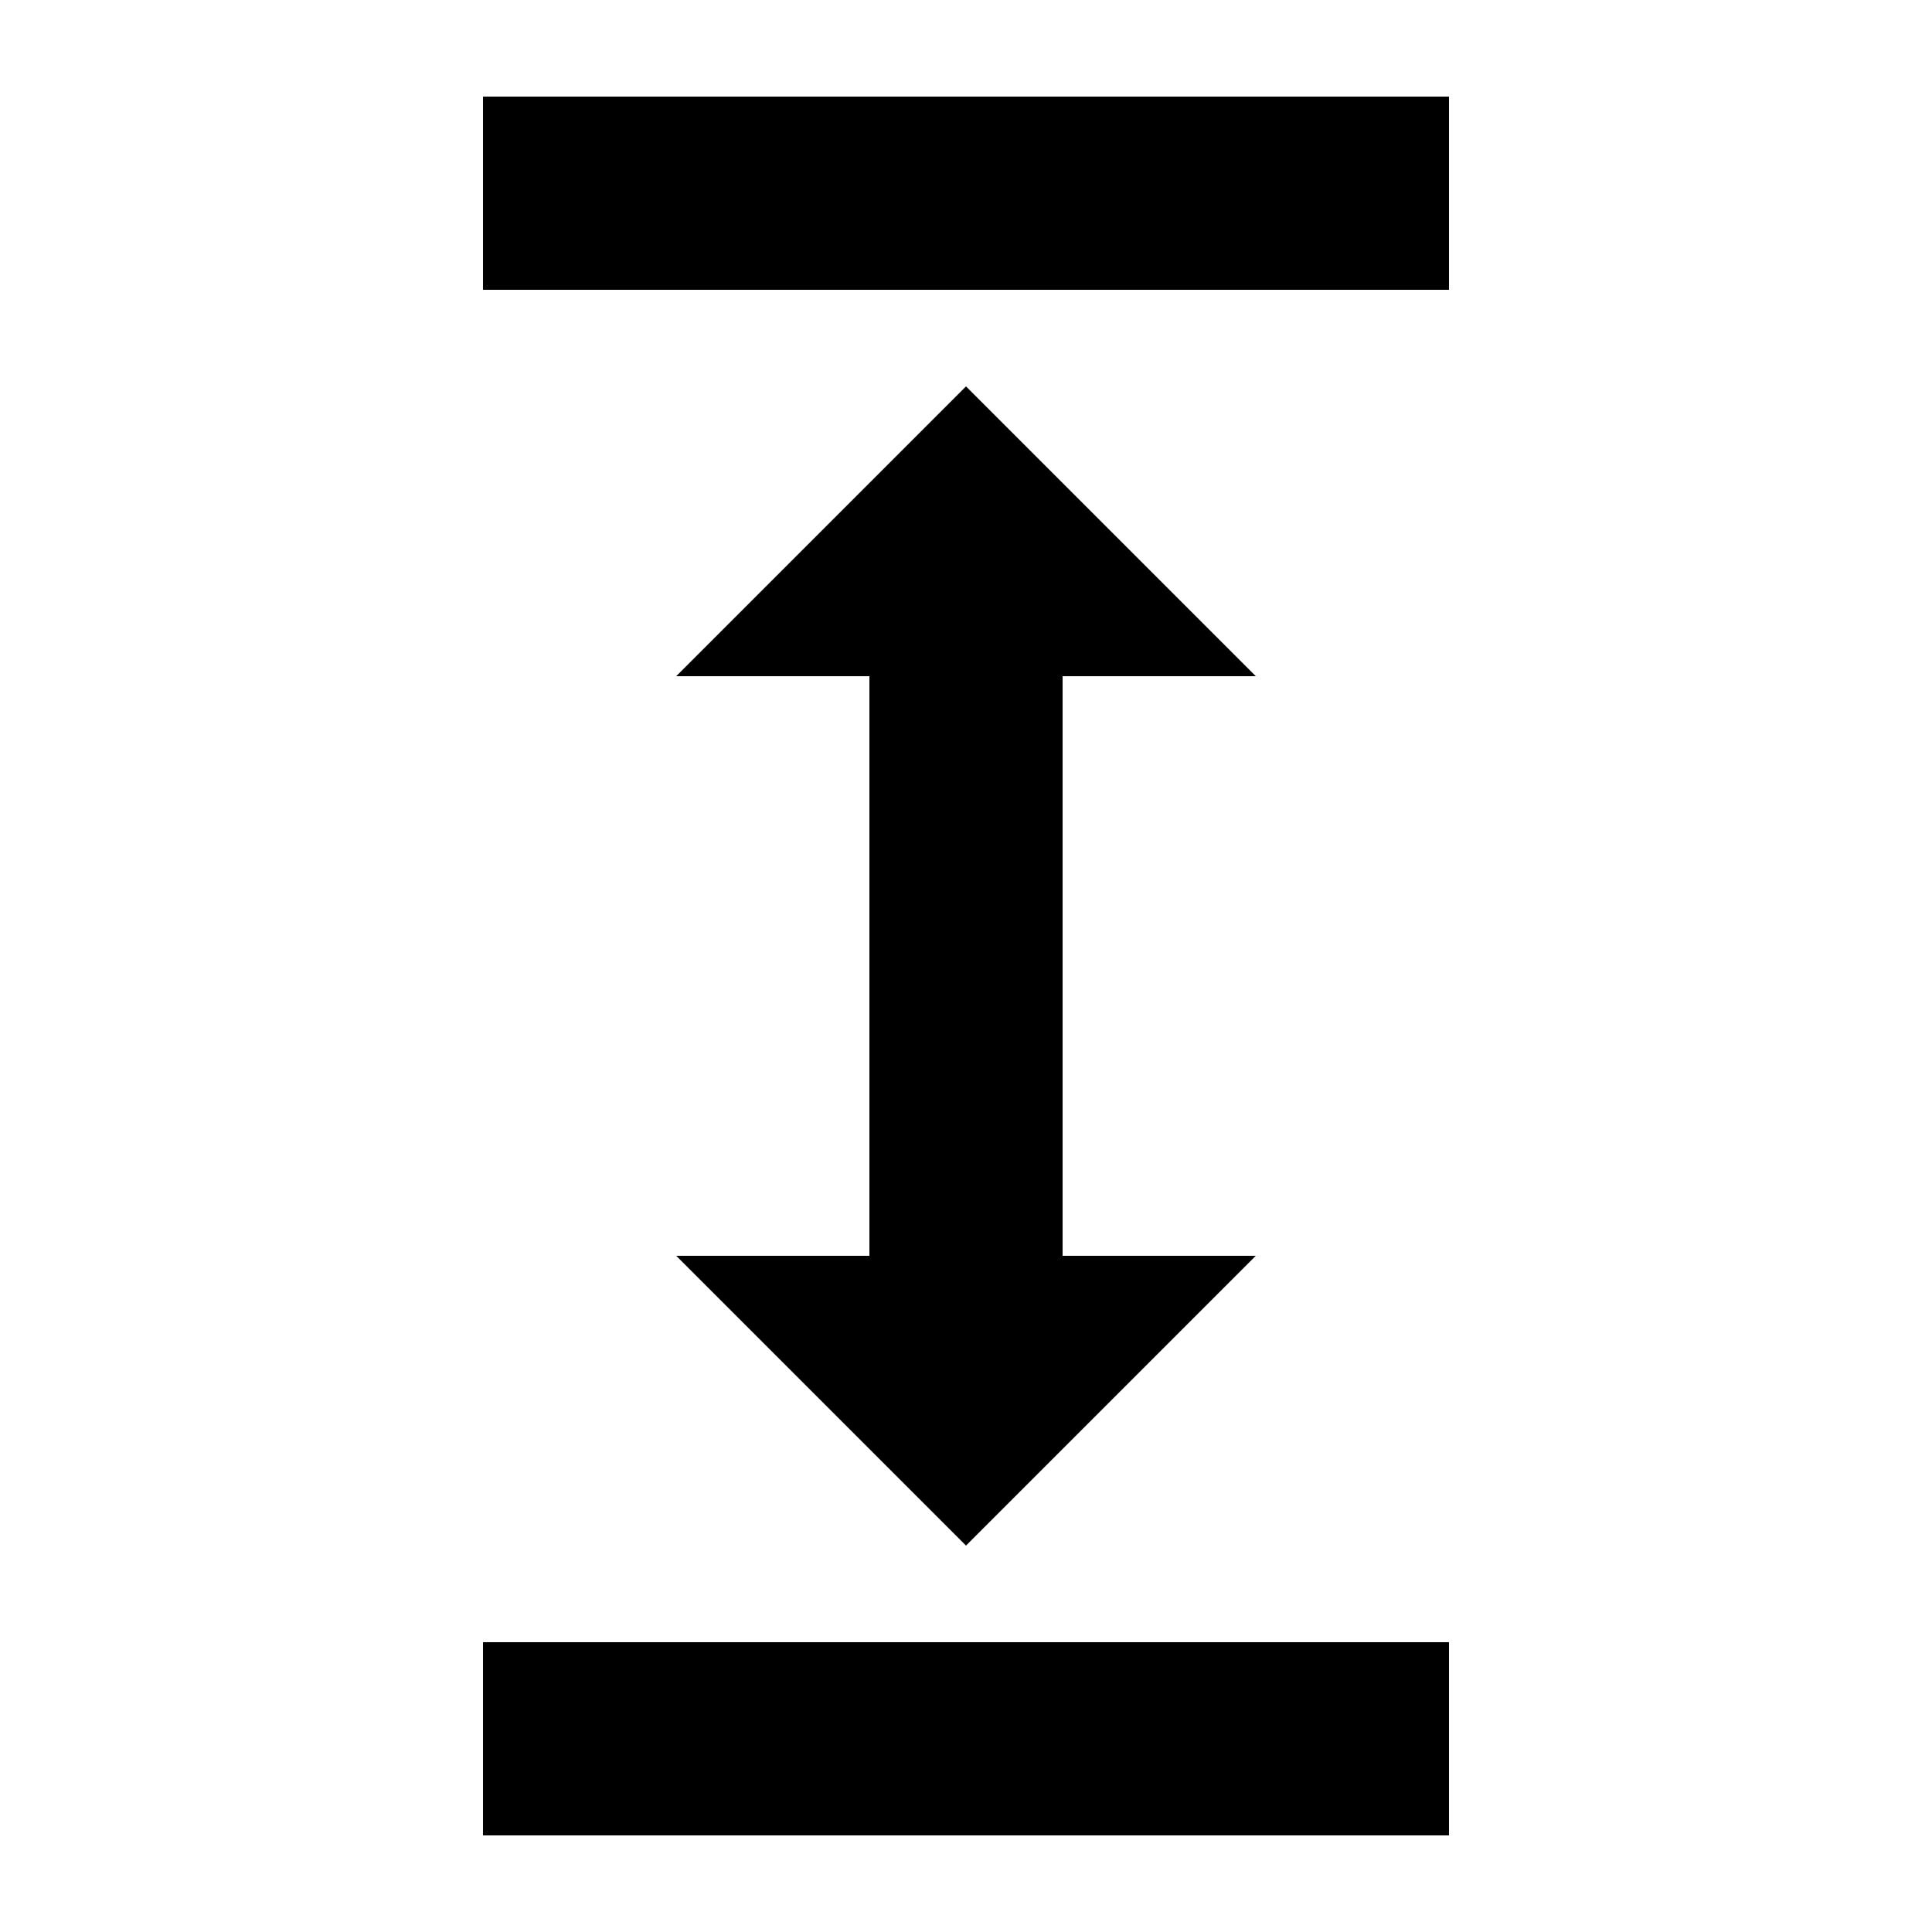 <svg xmlns="http://www.w3.org/2000/svg" xmlns:xlink="http://www.w3.org/1999/xlink" version="1.1" x="0px" y="0px" viewBox="0 0 100 100" enable-background="new 0 0 100 100" xml:space="preserve" aria-hidden="true" width="100px" height="100px" style="fill:url(#CerosGradient_iddbe3abc30);"><defs><linearGradient class="cerosgradient" data-cerosgradient="true" id="CerosGradient_iddbe3abc30" gradientUnits="userSpaceOnUse" x1="50%" y1="100%" x2="50%" y2="0%"><stop offset="0%" stop-color="#000000"/><stop offset="100%" stop-color="#000000"/></linearGradient><linearGradient/></defs><polygon points="65,35 50,20 35,35 45,35 45,65 35,65 50,80 65,65 55,65 55,35 " style="fill:url(#CerosGradient_iddbe3abc30);"/><rect x="25" y="5" width="50" height="10" style="fill:url(#CerosGradient_iddbe3abc30);"/><rect x="25" y="85" width="50" height="10" style="fill:url(#CerosGradient_iddbe3abc30);"/></svg>